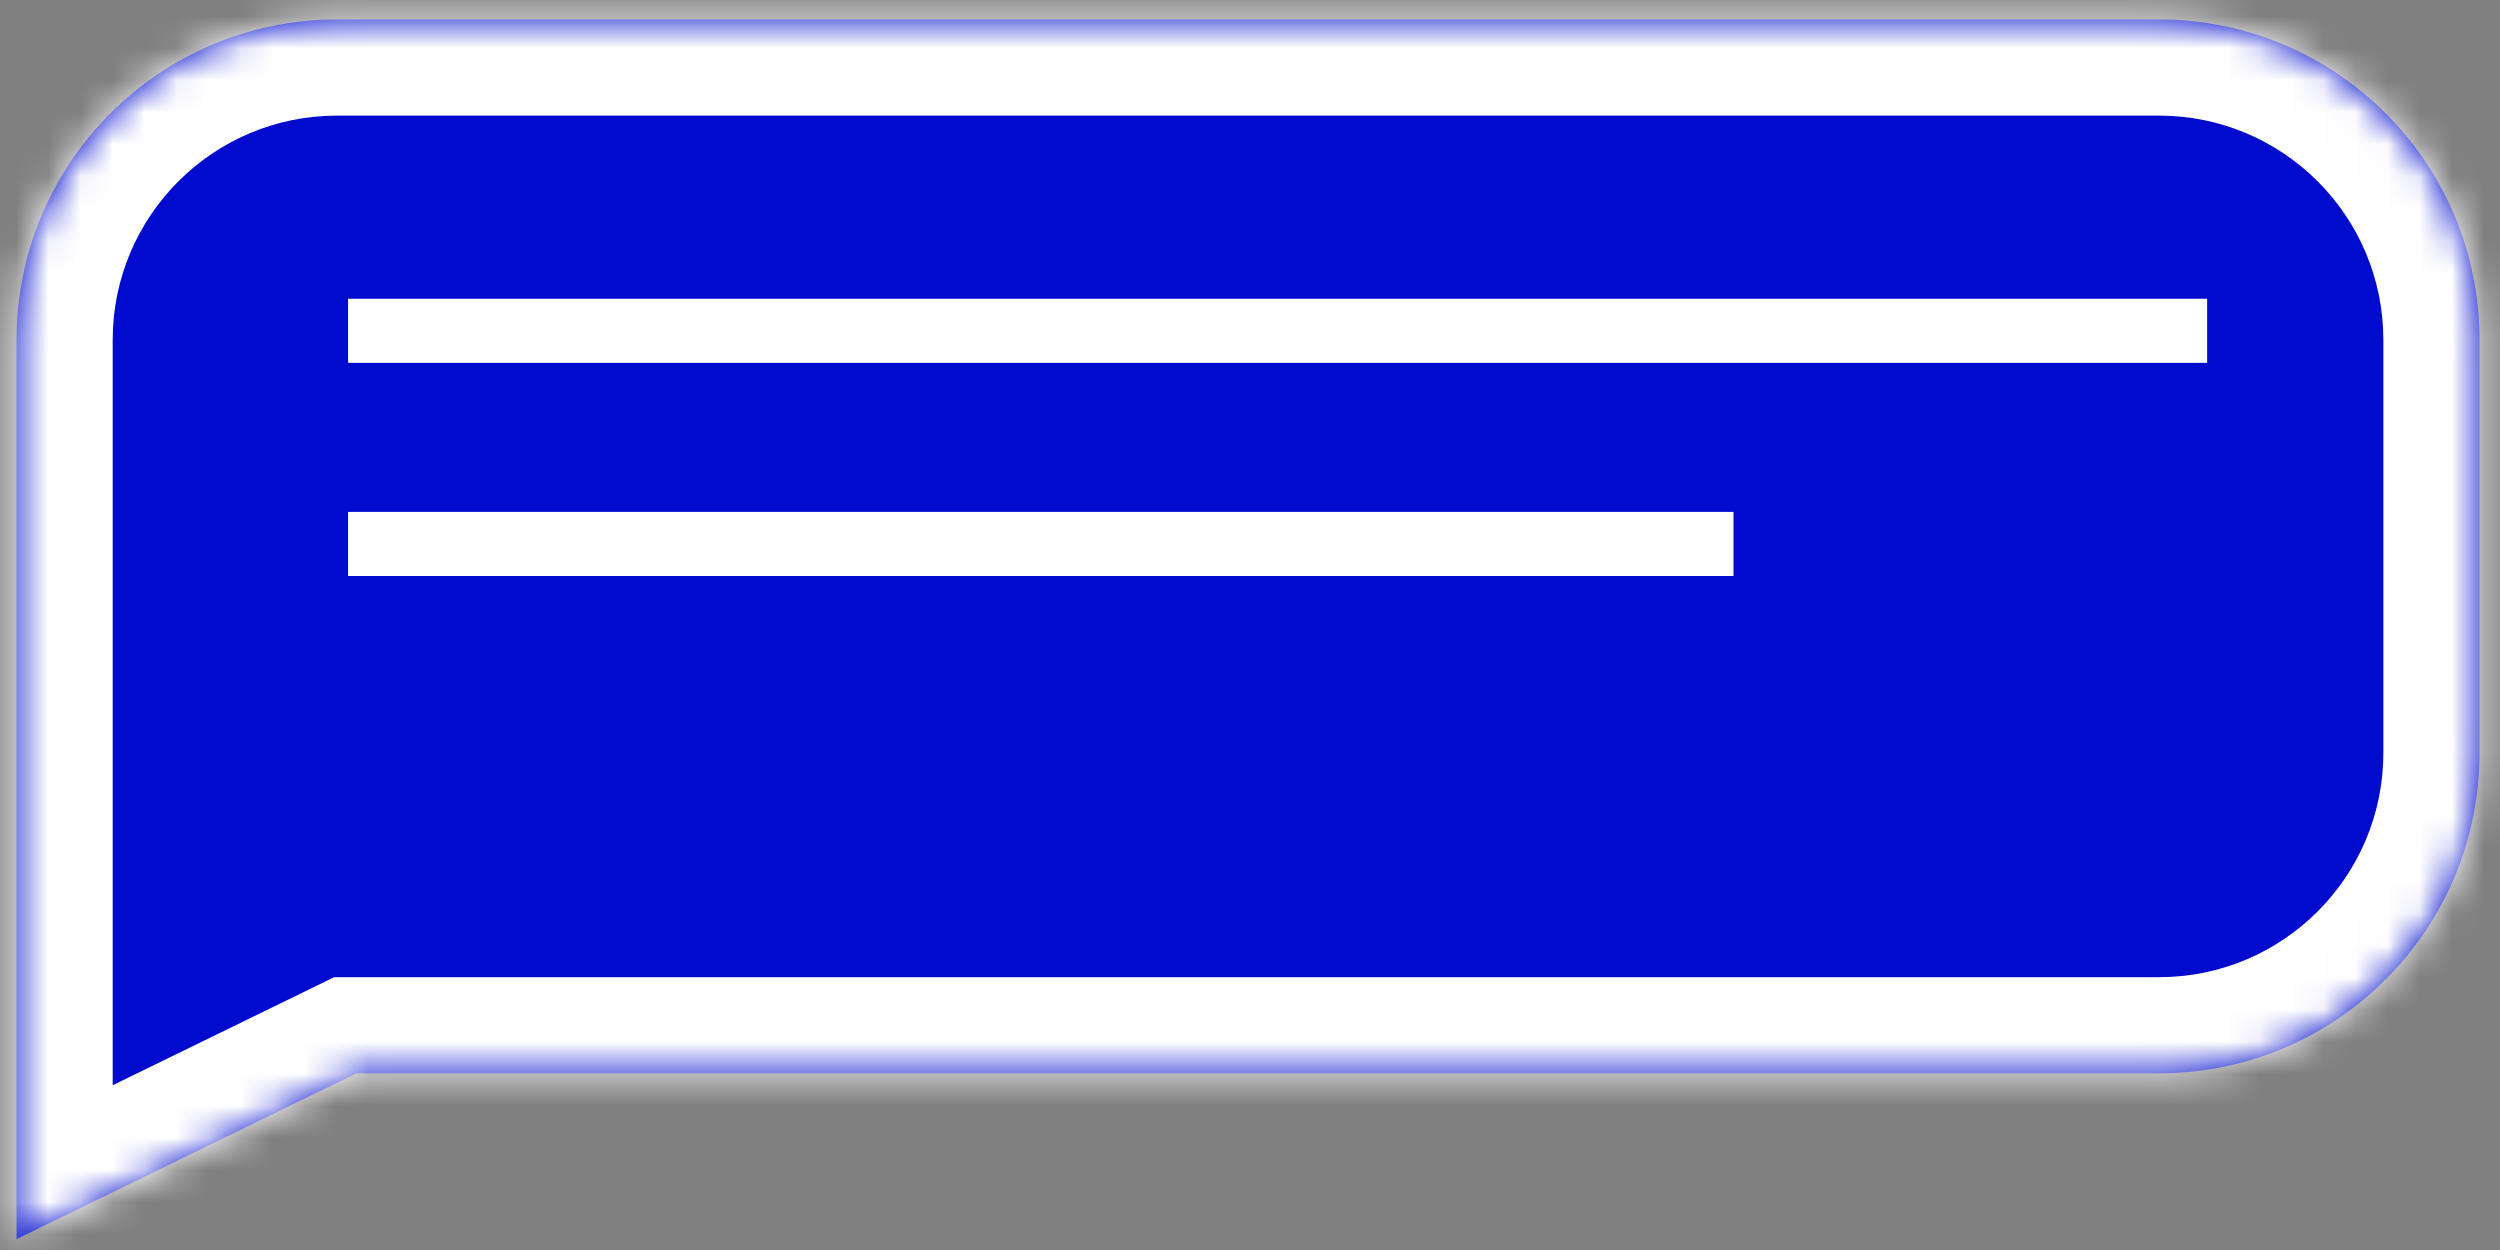<?xml version="1.0" encoding="UTF-8"?> <svg xmlns="http://www.w3.org/2000/svg" width="78" height="39" viewBox="0 0 78 39" fill="none"><rect x="0" y="0" width="78" height="39" fill="#808080" stroke="none"/> <mask id="path-1-inside-1" fill="white"> <path fill-rule="evenodd" clip-rule="evenodd" d="M10.516 0.607C4.993 0.607 0.516 5.084 0.516 10.607L0.516 19.449V38.66L11.119 33.488H67.361C72.883 33.488 77.361 29.011 77.361 23.488V10.607C77.361 5.084 72.883 0.607 67.361 0.607H10.516Z"></path> </mask> <path fill-rule="evenodd" clip-rule="evenodd" d="M10.516 0.607C4.993 0.607 0.516 5.084 0.516 10.607L0.516 19.449V38.66L11.119 33.488H67.361C72.883 33.488 77.361 29.011 77.361 23.488V10.607C77.361 5.084 72.883 0.607 67.361 0.607H10.516Z" fill="#000BCE"></path> <path d="M0.516 10.607L3.516 10.607V10.607H0.516ZM0.516 19.449L-2.484 19.449V19.449H0.516ZM0.516 38.66H-2.484V43.462L1.831 41.356L0.516 38.66ZM11.119 33.488V30.488H10.426L9.803 30.792L11.119 33.488ZM3.516 10.607C3.516 6.741 6.65 3.607 10.516 3.607V-2.393C3.336 -2.393 -2.484 3.428 -2.484 10.607H3.516ZM3.516 19.449L3.516 10.607L-2.484 10.607L-2.484 19.449L3.516 19.449ZM3.516 38.66V19.449H-2.484V38.66H3.516ZM9.803 30.792L-0.8 35.964L1.831 41.356L12.434 36.184L9.803 30.792ZM67.361 30.488H11.119V36.488H67.361V30.488ZM74.361 23.488C74.361 27.354 71.227 30.488 67.361 30.488V36.488C74.54 36.488 80.361 30.668 80.361 23.488H74.361ZM74.361 10.607V23.488H80.361V10.607H74.361ZM67.361 3.607C71.227 3.607 74.361 6.741 74.361 10.607H80.361C80.361 3.428 74.54 -2.393 67.361 -2.393V3.607ZM10.516 3.607H67.361V-2.393H10.516V3.607Z" fill="white" mask="url(#path-1-inside-1)"></path> <line x1="10.86" y1="10.321" x2="68.863" y2="10.321" stroke="white" stroke-width="2"></line> <line x1="10.86" y1="16.971" x2="54.085" y2="16.971" stroke="white" stroke-width="2"></line> </svg> 